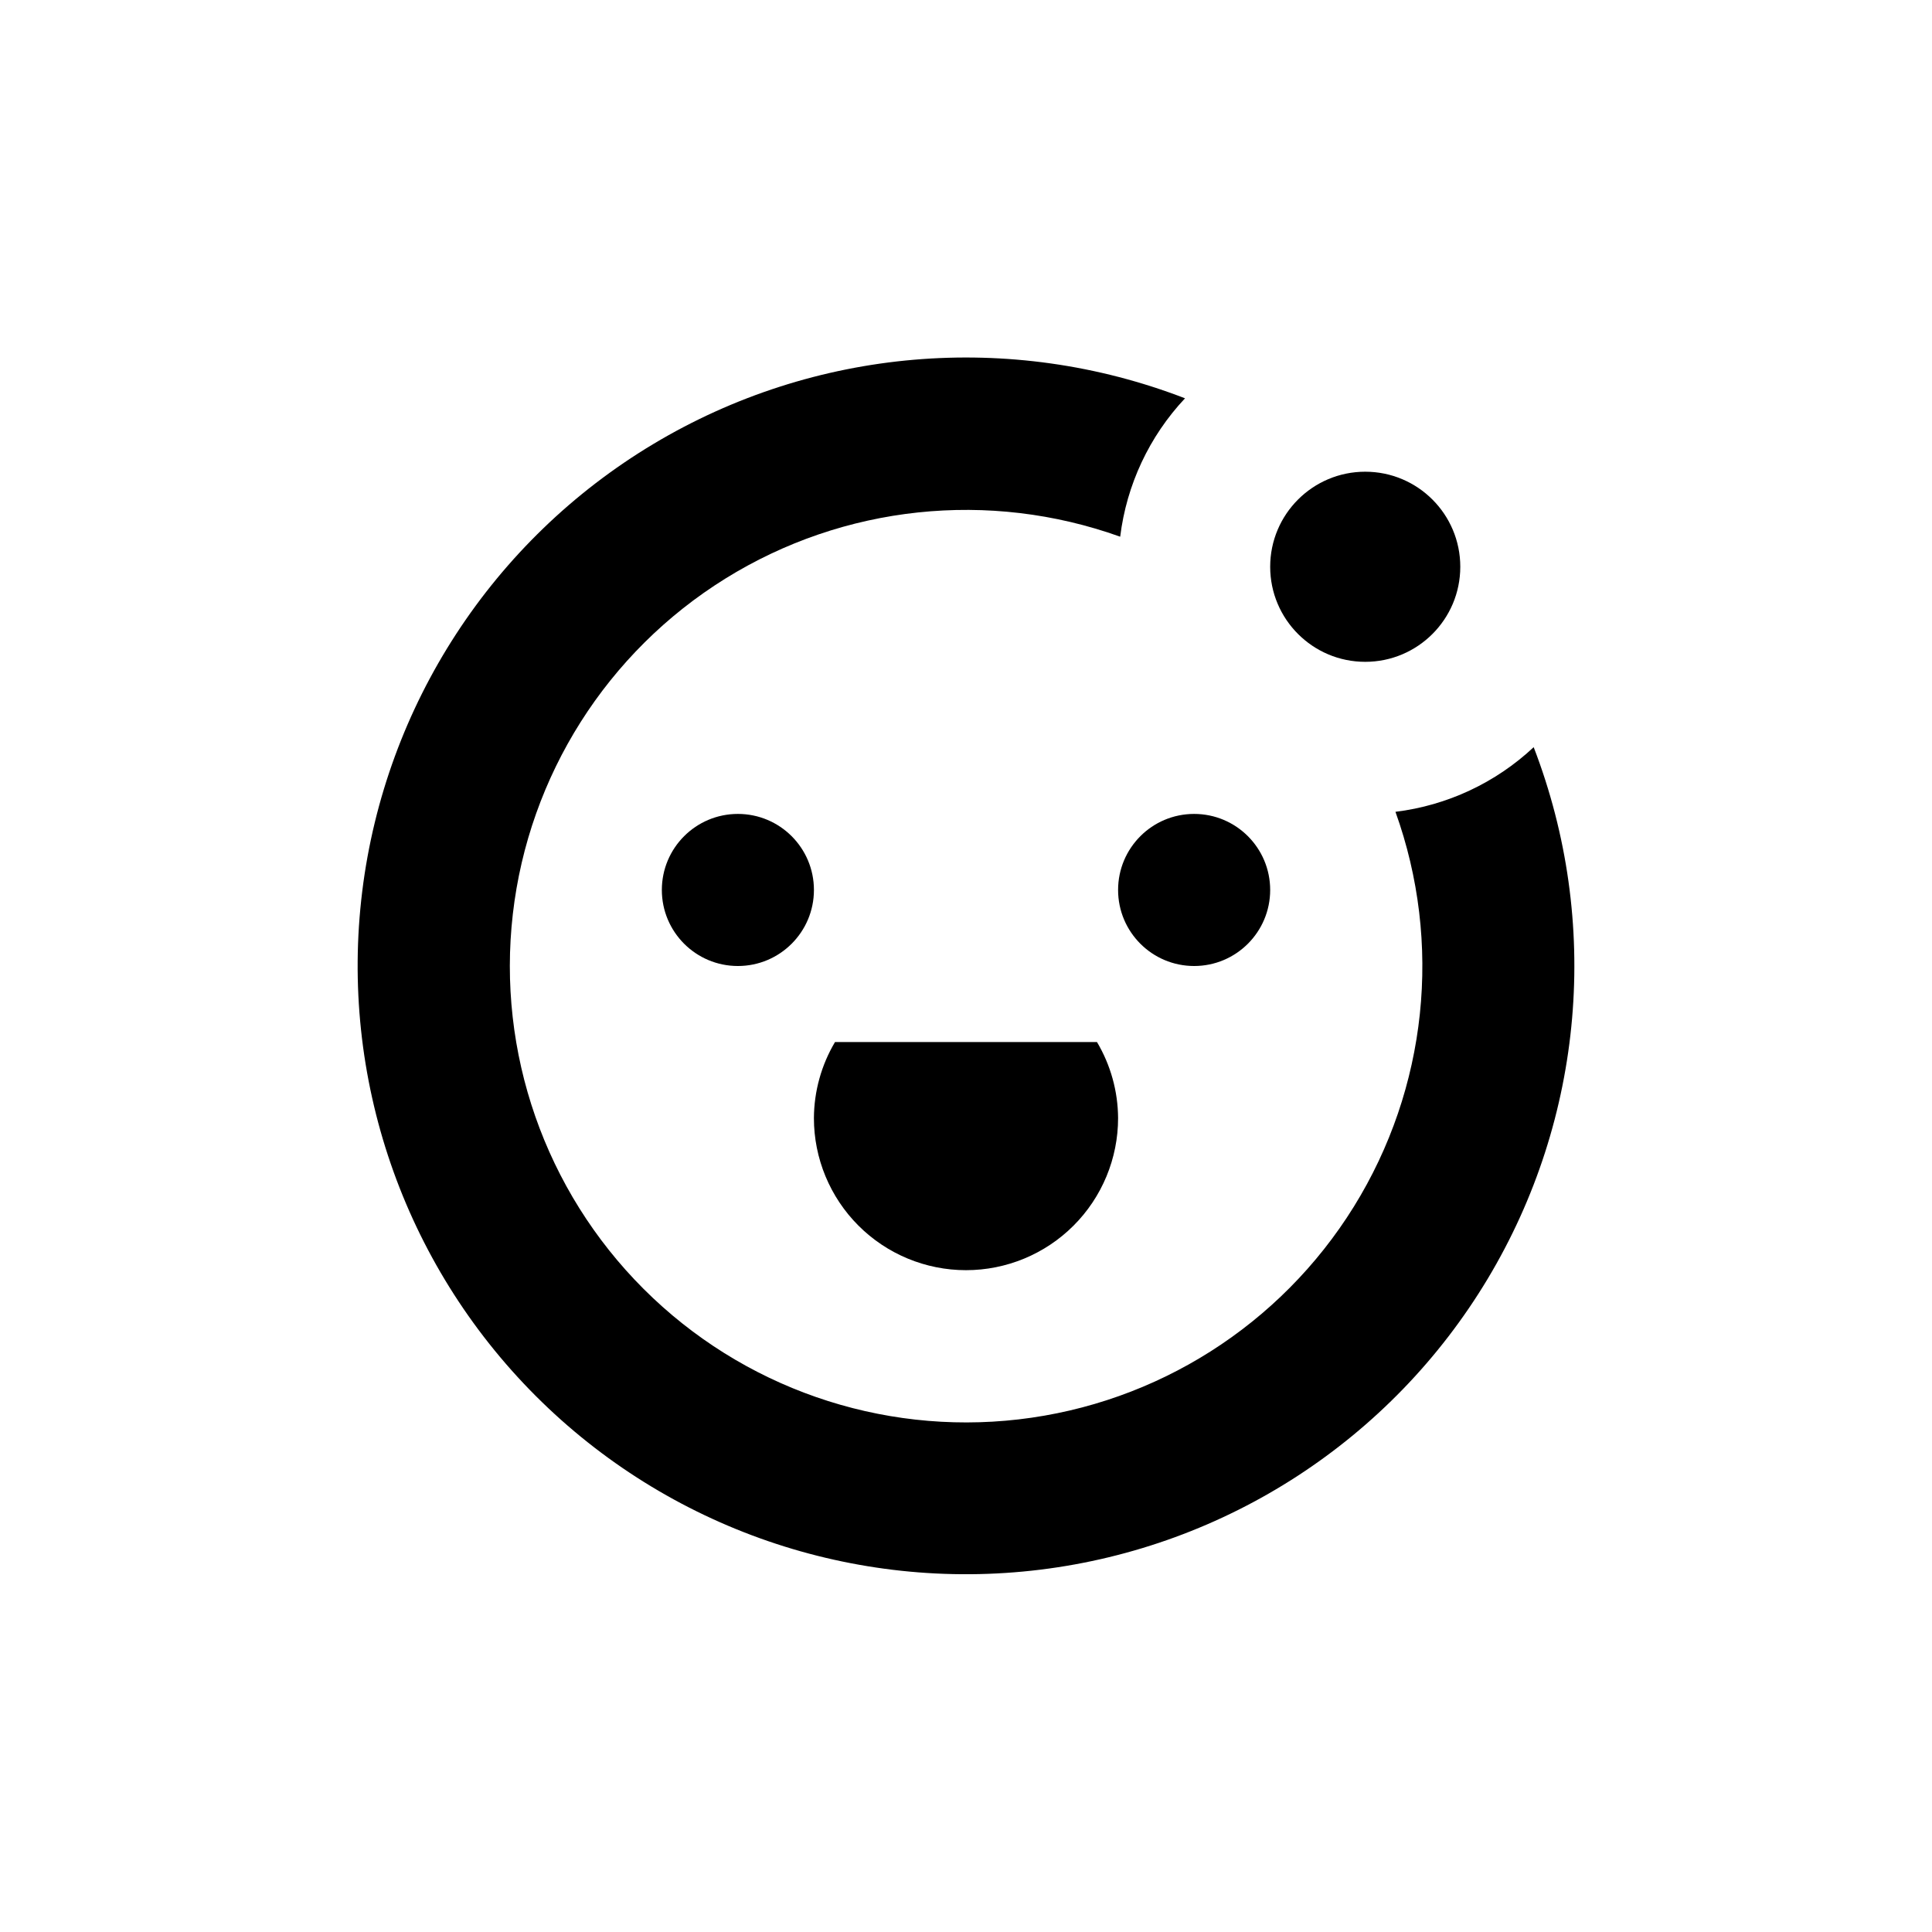 <?xml version="1.0" encoding="UTF-8"?>
<!-- Uploaded to: SVG Repo, www.svgrepo.com, Generator: SVG Repo Mixer Tools -->
<svg fill="#000000" width="800px" height="800px" version="1.1" viewBox="144 144 512 512" xmlns="http://www.w3.org/2000/svg">
 <g>
  <path d="m359.7 379.85c0 11.129-9.023 20.152-20.152 20.152-11.133 0-20.152-9.023-20.152-20.152 0-11.133 9.02-20.152 20.152-20.152 11.129 0 20.152 9.02 20.152 20.152"/>
  <path d="m480.61 379.85c0 11.129-9.023 20.152-20.152 20.152-11.133 0-20.152-9.023-20.152-20.152 0-11.133 9.02-20.152 20.152-20.152 11.129 0 20.152 9.02 20.152 20.152"/>
  <path d="m400 480.61c10.688 0 20.941-4.246 28.5-11.805 7.559-7.559 11.805-17.812 11.805-28.5-0.039-7.098-1.973-14.055-5.594-20.152h-69.426c-3.621 6.098-5.551 13.055-5.59 20.152 0 10.688 4.246 20.941 11.805 28.5 7.559 7.559 17.809 11.805 28.5 11.805z"/>
  <path d="m513.81 359.14c12.488 34.734 8.426 73.273-11.027 104.64-19.457 31.367-52.18 52.129-88.848 56.375-36.668 4.246-73.266-8.488-99.379-34.582-26.109-26.094-38.871-62.684-34.648-99.355 4.219-36.668 24.961-69.402 56.316-88.883 31.355-19.477 69.891-23.566 104.64-11.102 1.684-13.738 7.703-26.586 17.18-36.676-46.328-17.879-98.305-13.41-140.9 12.109-42.594 25.52-71.055 69.246-77.145 118.53-6.09 49.281 10.871 98.617 45.973 133.74 35.102 35.121 84.43 52.109 133.71 46.047 49.285-6.062 93.023-34.5 118.57-77.082 25.547-42.582 30.043-94.559 12.191-140.89-10.086 9.445-22.914 15.445-36.629 17.129z"/>
  <path d="m530.99 294.2c0 13.91-11.277 25.191-25.191 25.191-13.91 0-25.188-11.281-25.188-25.191 0-13.914 11.277-25.191 25.188-25.191 13.914 0 25.191 11.277 25.191 25.191"/>
 </g>
</svg>